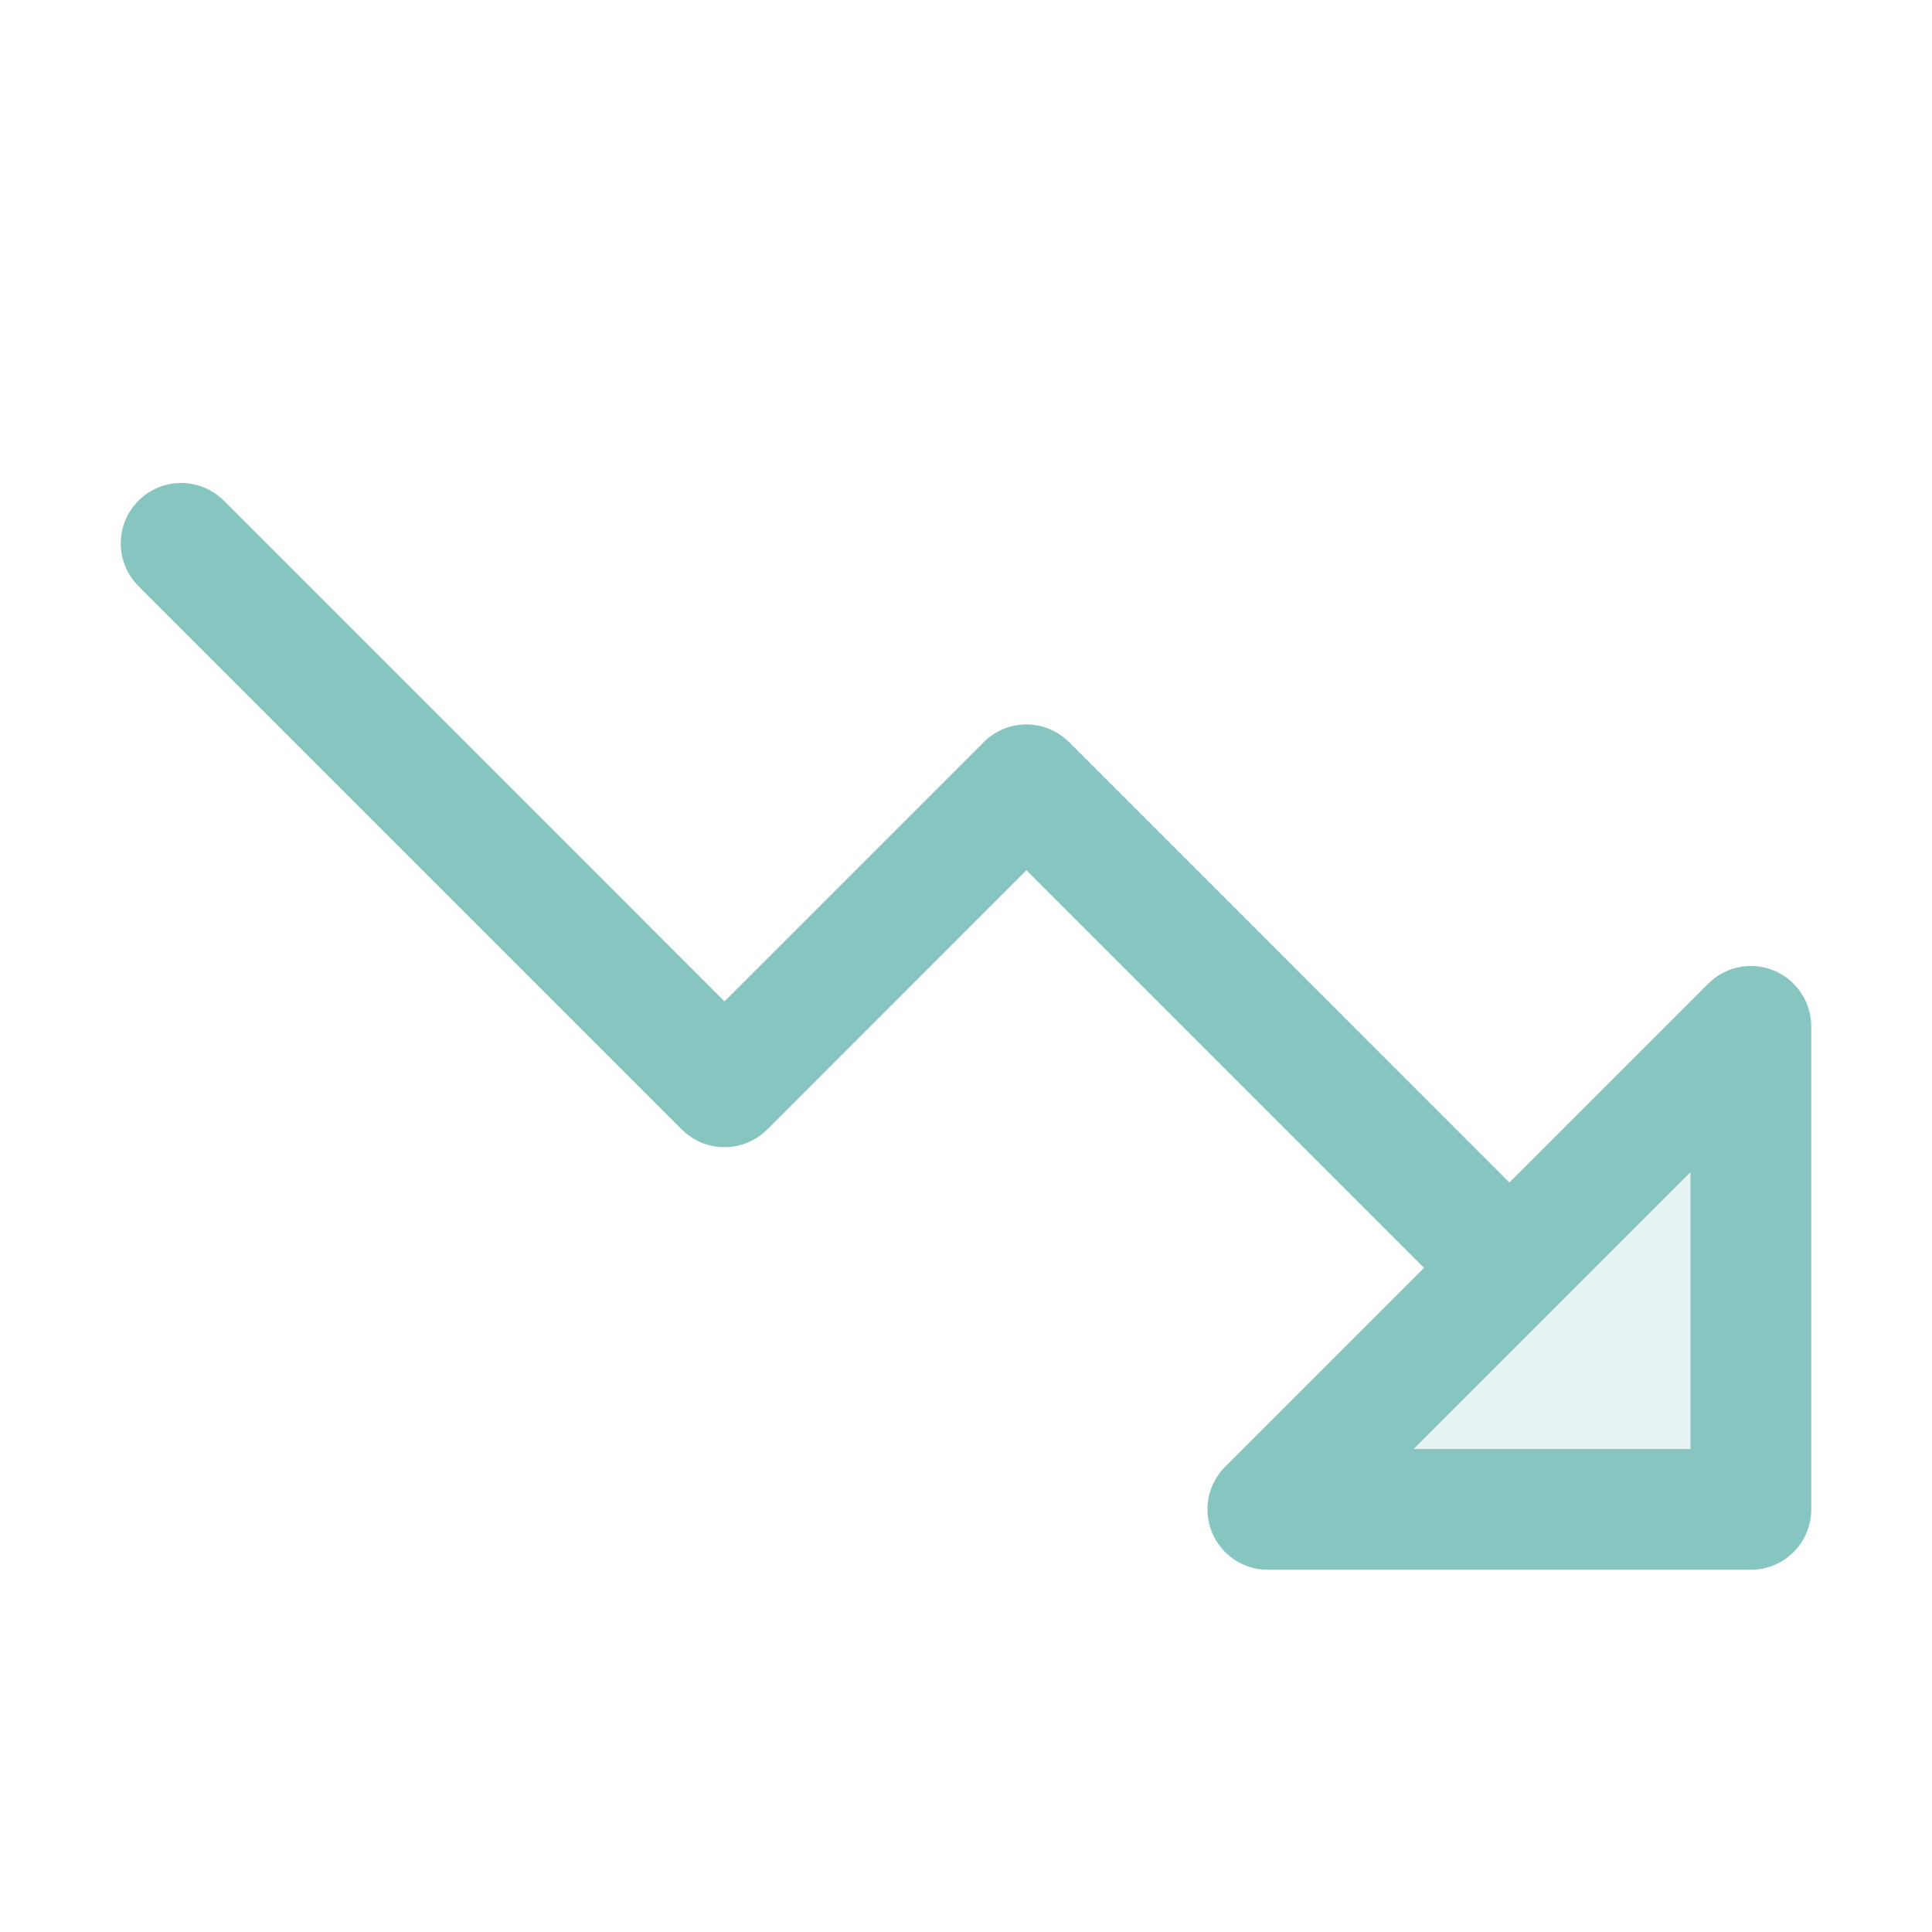 <svg width="32" height="32" viewBox="0 0 32 32" fill="none" xmlns="http://www.w3.org/2000/svg">
<path opacity="0.2" d="M29 17V25H21L29 17Z" fill="#87C6C0"/>
<path d="M29.383 16.076C29.2 16 28.999 15.981 28.805 16.019C28.611 16.058 28.433 16.153 28.293 16.293L25 19.586L17.708 12.293C17.615 12.2 17.504 12.126 17.383 12.075C17.262 12.025 17.131 11.999 17 11.999C16.869 11.999 16.738 12.025 16.617 12.075C16.496 12.126 16.385 12.2 16.293 12.293L12 16.586L3.708 8.293C3.52 8.105 3.265 8 3 8C2.735 8 2.48 8.105 2.293 8.293C2.105 8.48 2 8.735 2 9C2 9.265 2.105 9.52 2.293 9.708L11.293 18.708C11.385 18.8 11.496 18.874 11.617 18.925C11.739 18.975 11.869 19.001 12 19.001C12.132 19.001 12.262 18.975 12.383 18.925C12.504 18.874 12.615 18.8 12.708 18.708L17 14.414L23.586 21L20.293 24.293C20.153 24.432 20.057 24.611 20.018 24.805C19.98 24.999 20 25.2 20.075 25.383C20.151 25.566 20.279 25.722 20.444 25.832C20.609 25.942 20.802 26 21 26H29C29.265 26 29.52 25.895 29.707 25.707C29.895 25.52 30 25.265 30 25V17C30 16.802 29.941 16.609 29.831 16.445C29.721 16.28 29.565 16.152 29.383 16.076ZM28 24H23.414L28 19.414V24Z" fill="#87C6C0"/>
</svg>
